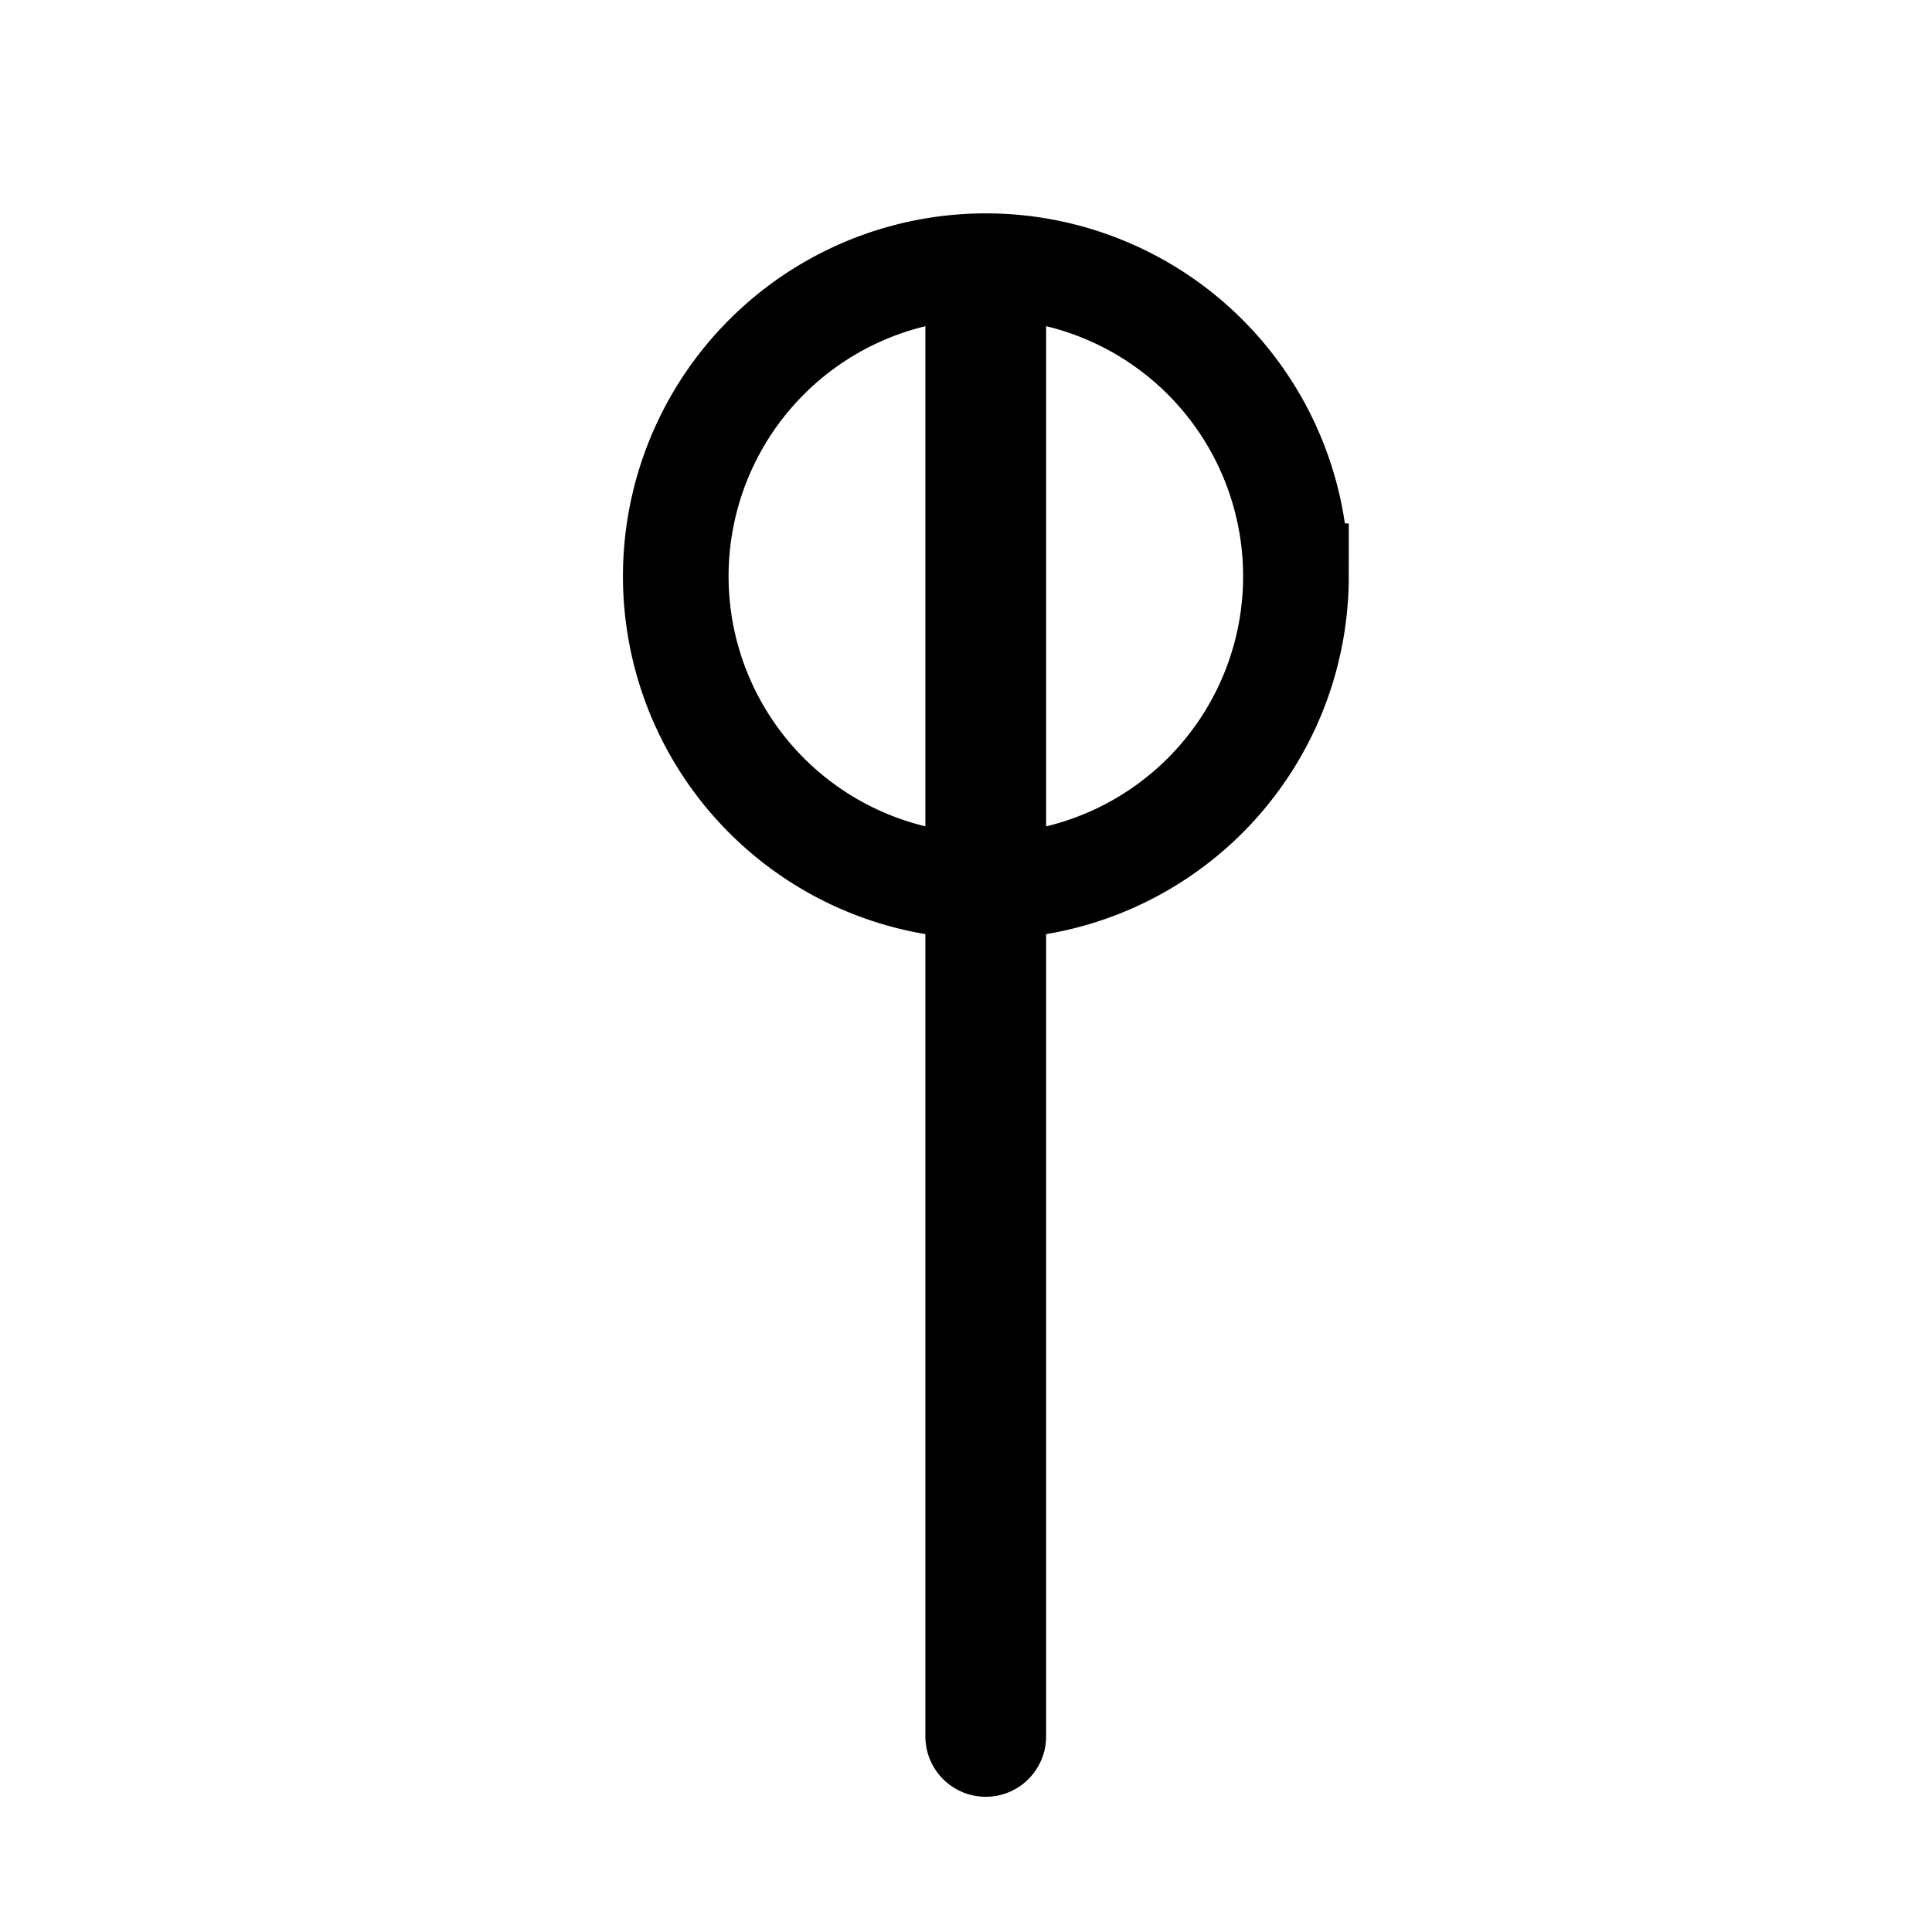 <svg xmlns="http://www.w3.org/2000/svg" width="64" height="64"><path transform="matrix(.644 0 0 .644 49.026 -632.257)" d="M-9.466 1011.408a15.95 15.95 0 1 1-31.901 0 15.95 15.95 0 1 1 31.9 0z" style="fill:none;stroke:#000;stroke-width:5.434;stroke-miterlimit:4;stroke-dasharray:none"/><path d="M32.654 1045.883v-48.318" style="fill:none;stroke:#000;stroke-width:4;stroke-linecap:round;stroke-linejoin:round;stroke-miterlimit:4;stroke-opacity:1;stroke-dasharray:none;stroke-dashoffset:0" transform="translate(0 -988.362)"/></svg>
